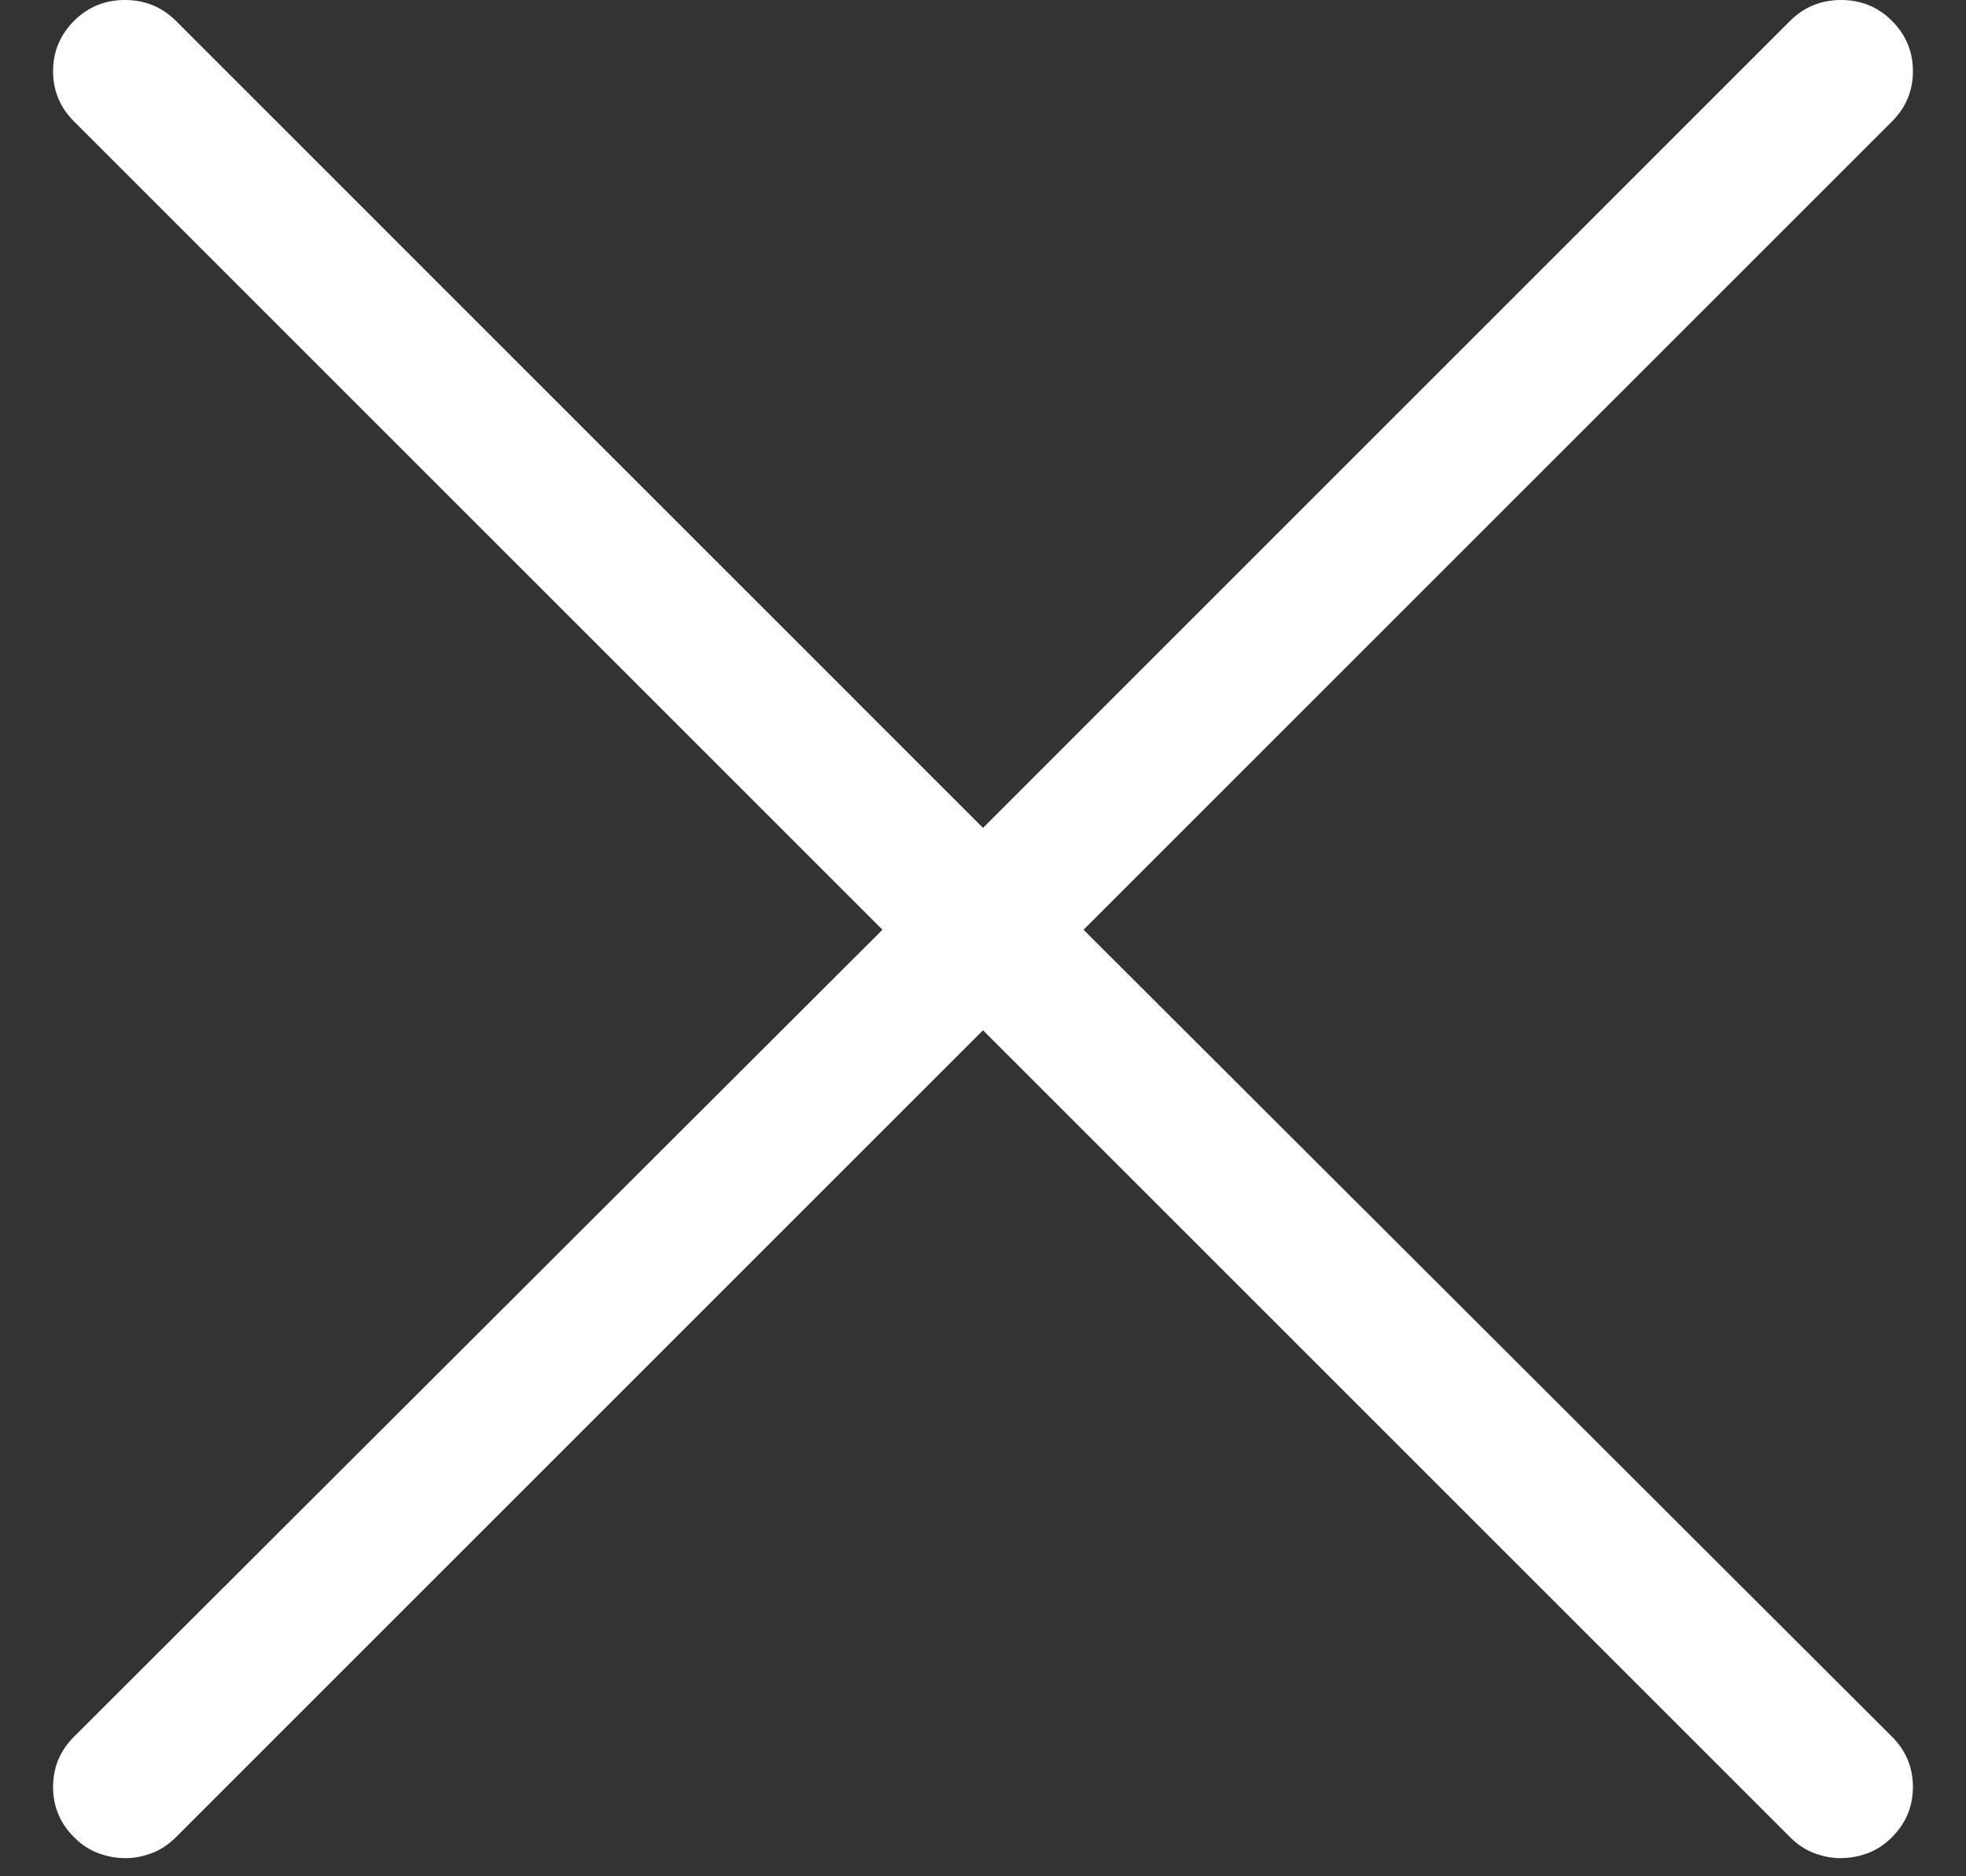 <?xml version="1.0" encoding="UTF-8"?>
<svg width="22px" height="21px" viewBox="0 0 22 21" version="1.1" xmlns="http://www.w3.org/2000/svg" xmlns:xlink="http://www.w3.org/1999/xlink">
    <rect x="0" y="0" width="22" height="21" fill="#333333" stroke="none"/>
    <!-- Generator: Sketch 59 (86127) - https://sketch.com -->
    <title>c</title>
    <desc>Created with Sketch.</desc>
    <g id="Header-Footer" stroke="none" stroke-width="1" fill="none" fill-rule="evenodd">
        <g id="Header-Footer-Dropdown" transform="translate(-1356, -109)" fill="#FFFFFF" fill-rule="nonzero">
            <path d="M1368.125,119.406 L1377.172,128.438 C1377.328,128.594 1377.406,128.781 1377.406,129 C1377.406,129.219 1377.328,129.406 1377.172,129.562 C1377.089,129.646 1376.997,129.706 1376.898,129.742 C1376.799,129.779 1376.698,129.797 1376.594,129.797 C1376.5,129.797 1376.404,129.779 1376.305,129.742 C1376.206,129.706 1376.115,129.646 1376.031,129.562 L1367,120.531 L1357.969,129.562 C1357.885,129.646 1357.794,129.706 1357.695,129.742 C1357.596,129.779 1357.5,129.797 1357.406,129.797 C1357.302,129.797 1357.201,129.779 1357.102,129.742 C1357.003,129.706 1356.911,129.646 1356.828,129.562 C1356.672,129.406 1356.594,129.219 1356.594,129 C1356.594,128.781 1356.672,128.594 1356.828,128.438 L1365.875,119.406 L1356.828,110.359 C1356.672,110.203 1356.594,110.016 1356.594,109.797 C1356.594,109.578 1356.672,109.391 1356.828,109.234 C1356.984,109.078 1357.174,109 1357.398,109 C1357.622,109 1357.812,109.078 1357.969,109.234 L1367,118.266 L1376.031,109.234 C1376.188,109.078 1376.378,109 1376.602,109 C1376.826,109 1377.016,109.078 1377.172,109.234 C1377.328,109.391 1377.406,109.578 1377.406,109.797 C1377.406,110.016 1377.328,110.203 1377.172,110.359 L1368.125,119.406 Z" id="c"></path>
        </g>
    </g>
</svg>